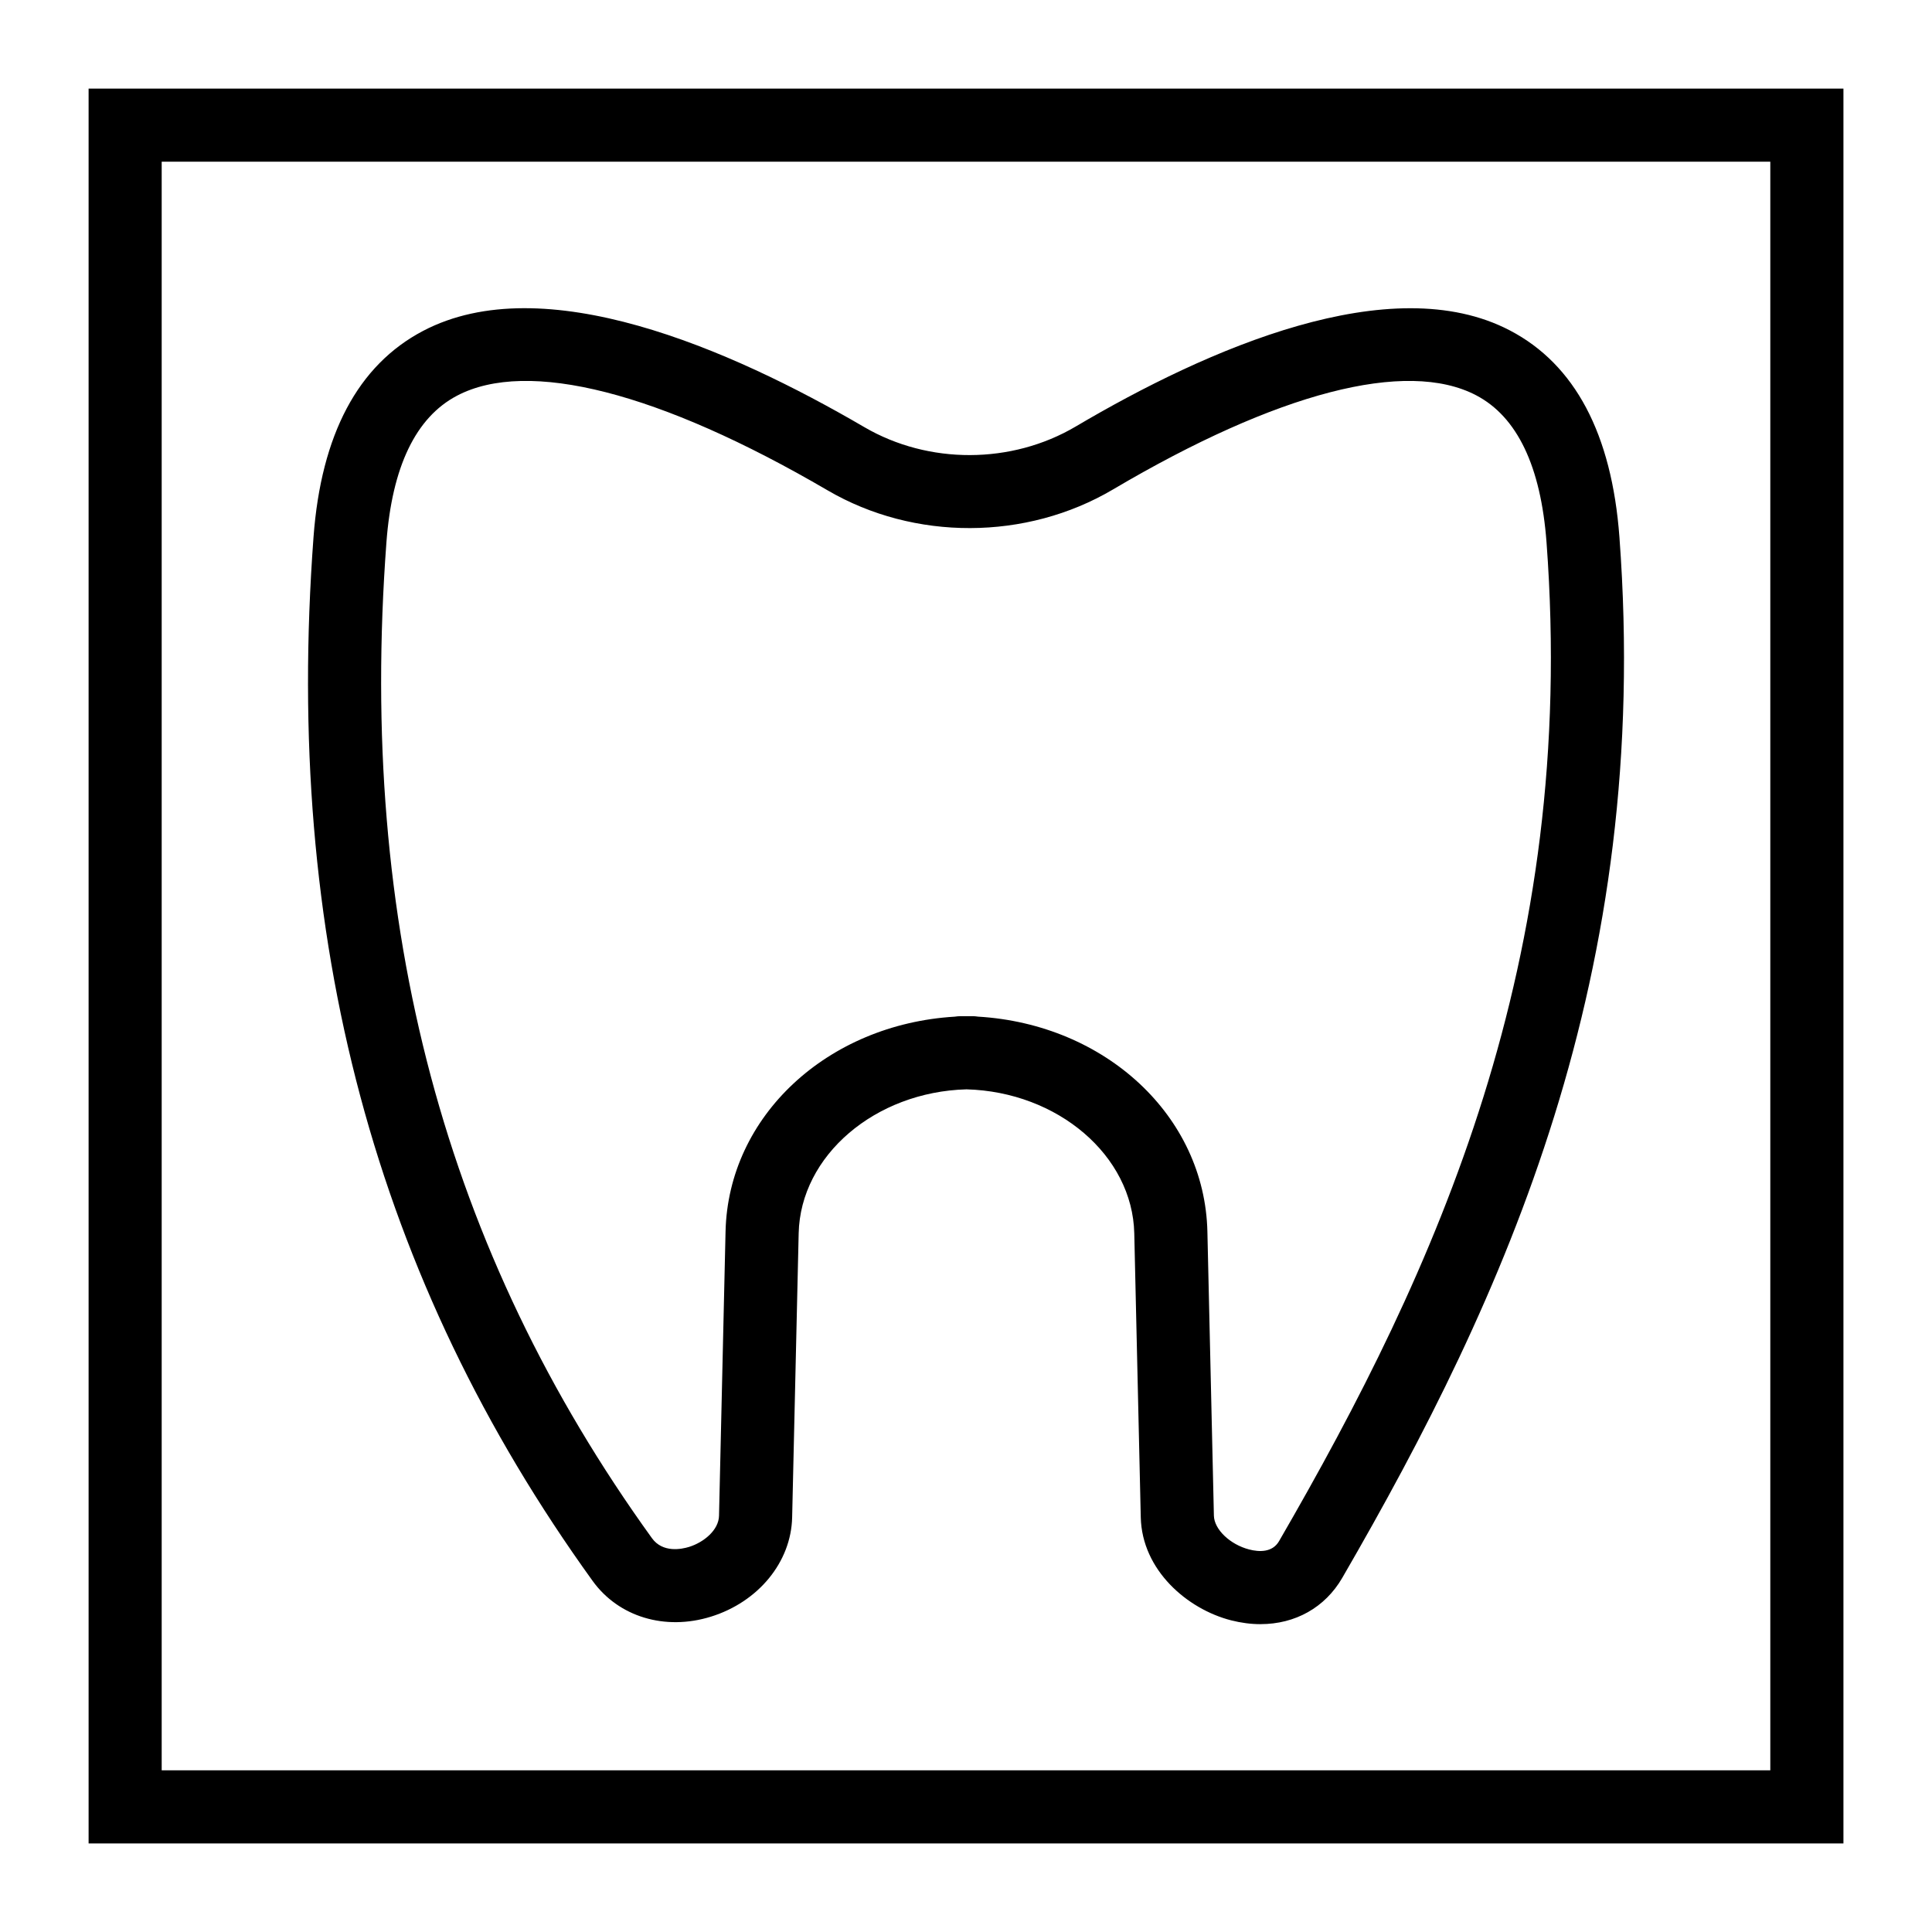 <?xml version="1.0" encoding="UTF-8"?>
<!-- Uploaded to: ICON Repo, www.iconrepo.com, Generator: ICON Repo Mixer Tools -->
<svg fill="#000000" width="800px" height="800px" version="1.1" viewBox="144 144 512 512" xmlns="http://www.w3.org/2000/svg">
 <g>
  <path d="m478.07 574.42c-2.527 0-5.148-0.336-7.824-1.016-11.648-2.988-23.605-13.316-23.93-27.281l-1.723-75.289c-0.473-20.633-20.277-37.492-44.469-38.148-24.191 0.656-43.996 17.52-44.469 38.148l-1.73 75.289c-0.266 11.816-8.922 22.395-21.543 26.316-12.141 3.769-24.449 0.059-31.328-9.477-57.688-79.98-81.879-170.46-73.969-276.64 2.023-27.188 11.789-45.562 29.008-54.617 31.895-16.773 81.207 4.602 116.96 25.488 17.02 9.934 39.012 9.875 56.012-0.156 35.094-20.727 83.566-41.934 115.07-25.469 17.23 8.996 26.992 27.418 29.027 54.754 8.648 116.06-30.191 201.15-73.449 275.82-4.582 7.906-12.508 12.27-21.648 12.27zm-74.852-161c33.73 2.019 60.051 26.312 60.754 56.965l1.723 75.289c0.086 3.633 4.285 7.648 9.367 8.957 2.621 0.672 6.121 0.836 7.891-2.195 41.695-71.98 79.156-153.86 70.895-264.67-1.504-20.199-7.785-33.328-18.676-39.02-18.469-9.641-52.652-0.766-96.242 24.98-22.953 13.551-52.664 13.645-75.637 0.203-44.562-26.023-79.43-34.922-98.184-25.062-10.918 5.738-17.211 18.824-18.707 38.902-7.559 101.43 15.461 187.74 70.367 263.86 2.848 3.949 7.844 2.938 9.859 2.312 3.871-1.207 7.836-4.43 7.918-8.254l1.73-75.297c0.699-30.652 27.023-54.941 60.754-56.965 1.004-0.164 2.055-0.137 3.094-0.121 1.059-0.02 2.102-0.047 3.094 0.117z"/>
  <path d="m632.53 632.53h-465.05v-465.05h465.05zm-445.68-19.379h426.3v-426.3h-426.3z"/>
 </g>
</svg>